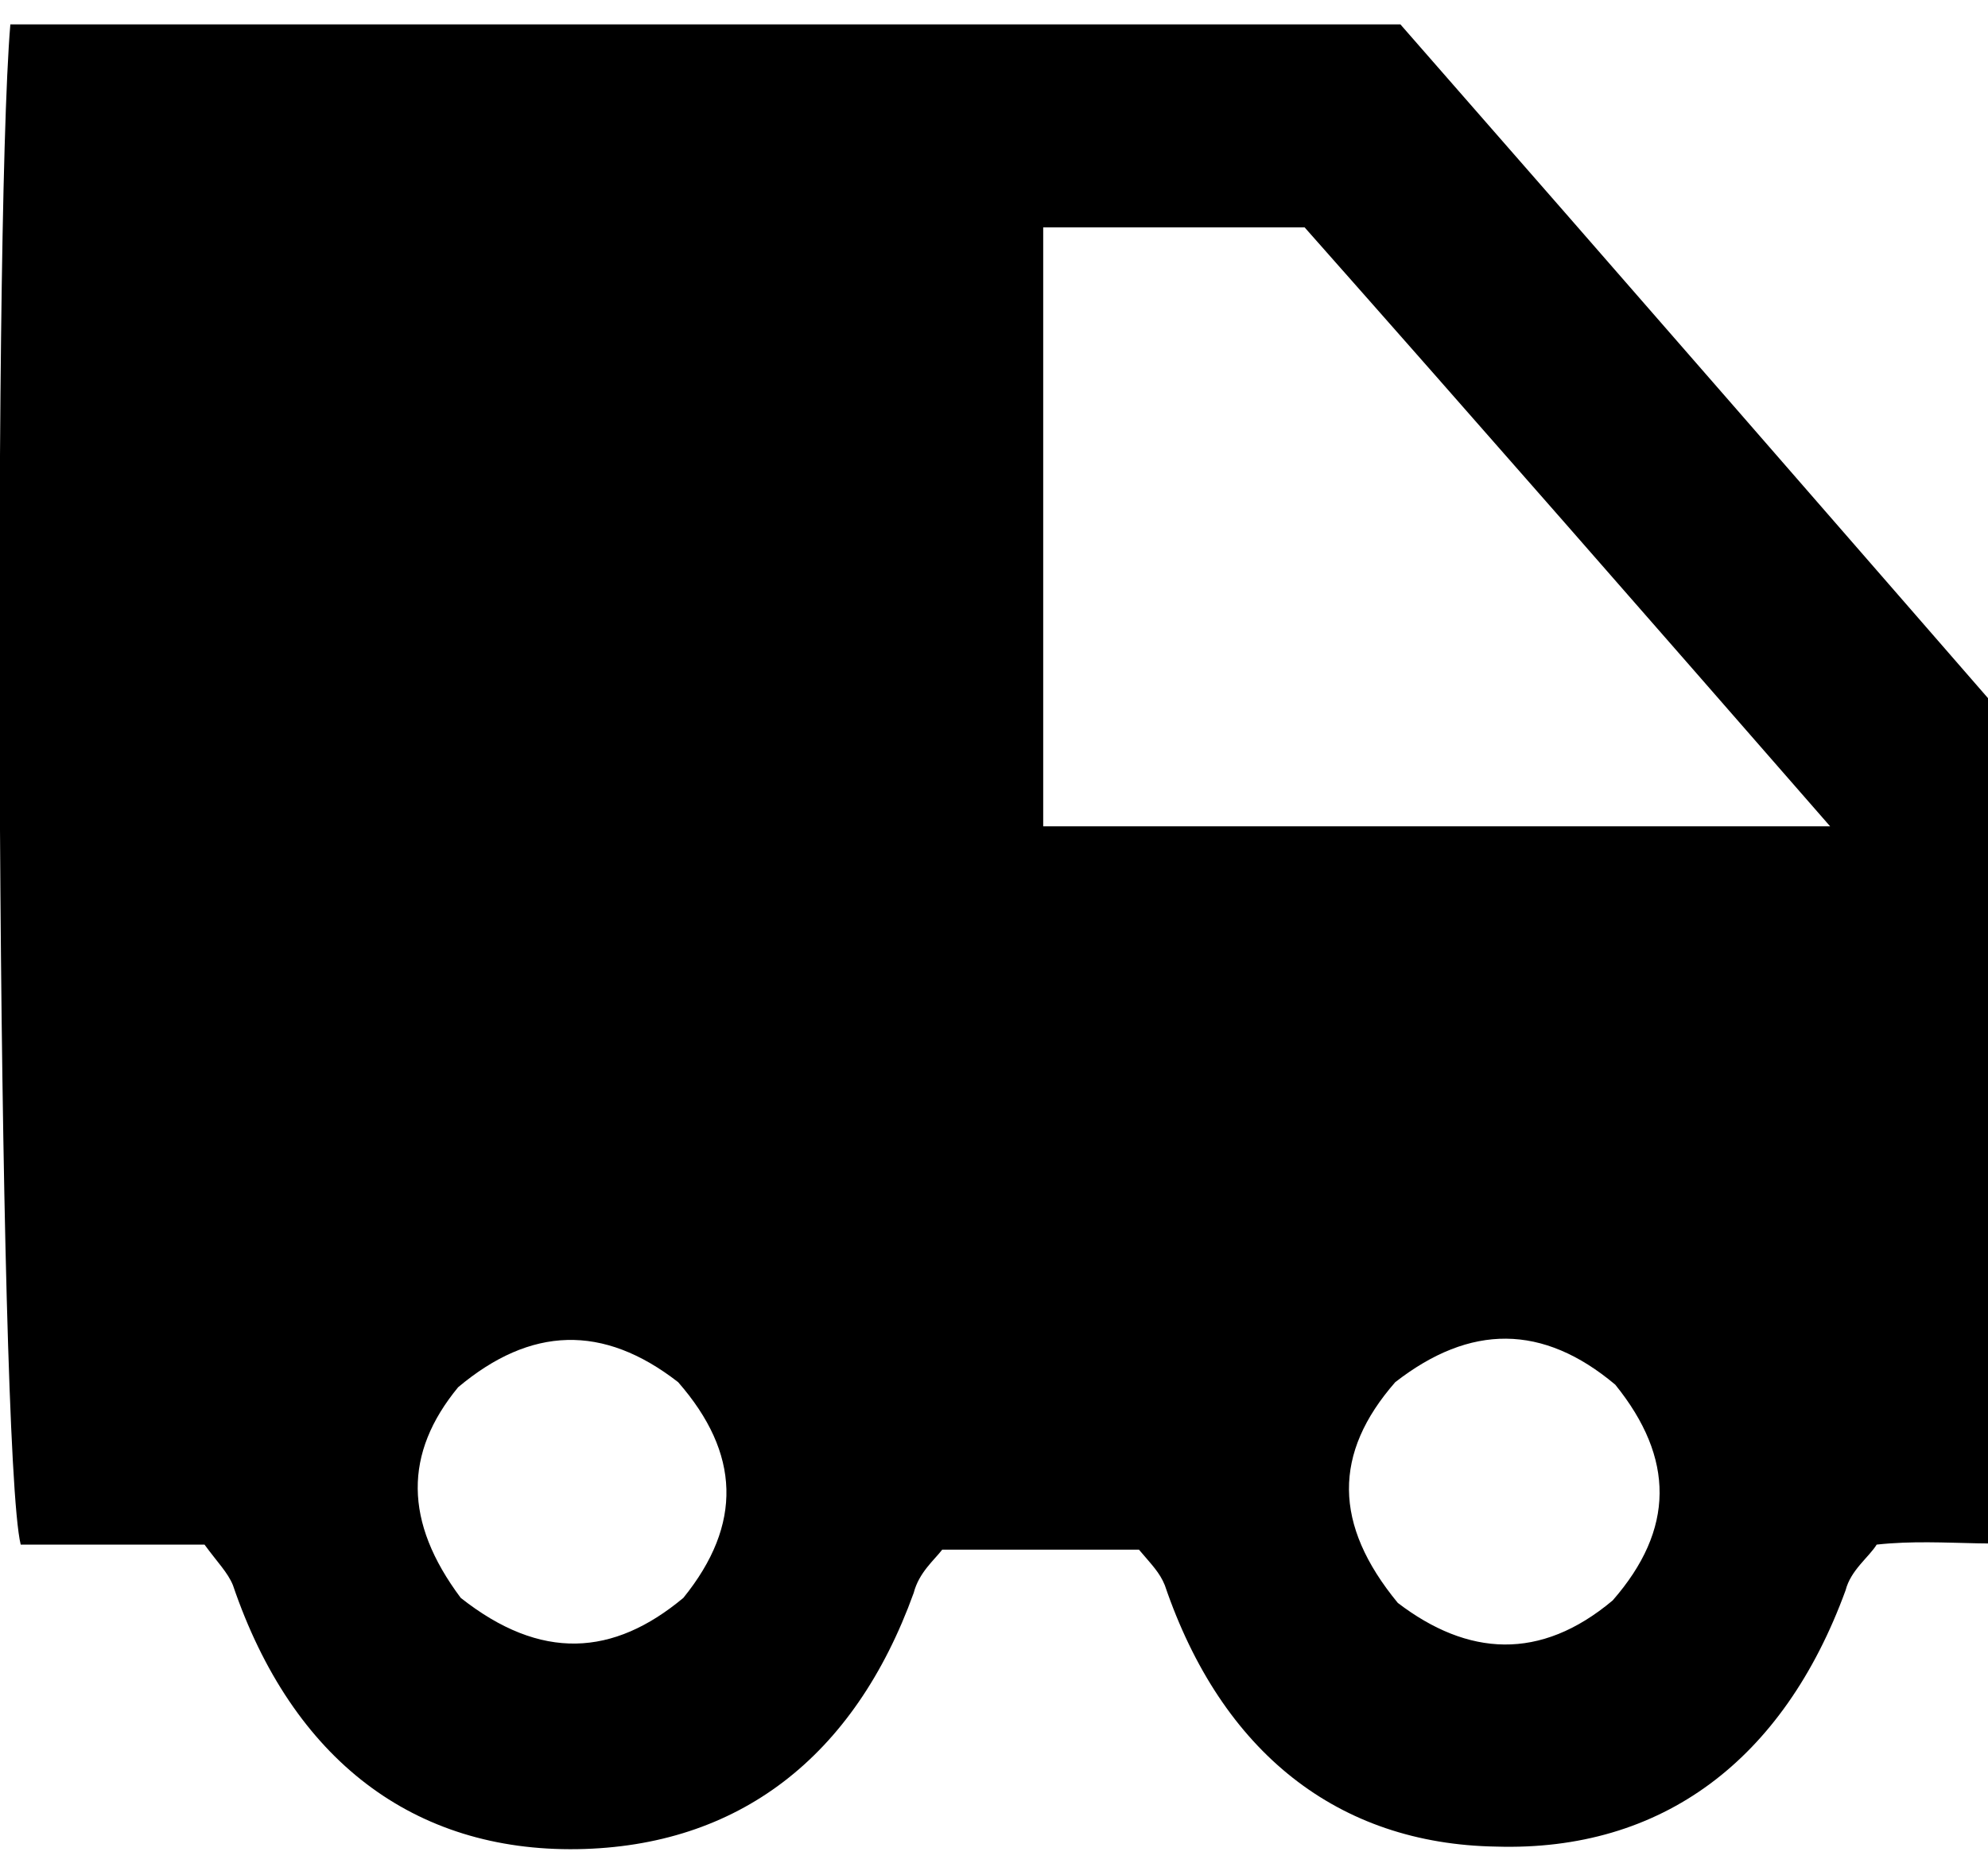 <svg width="17px" height="16px" viewBox="0 0 24 22" fill="none" xmlns="http://www.w3.org/2000/svg">
<path d="M2.469 18.354C1.687 18.354 0.969 18.354 0.25 18.354C-0.031 17.22 -0.094 2.574 0.125 0C5.656 0 11.219 0 16.906 0C19.562 3.033 22.281 6.159 25 9.284C25 12.226 25 15.167 25 18.231C24.281 18.446 23.5 18.262 22.656 18.354C22.562 18.507 22.344 18.66 22.281 18.905C21.531 20.958 20.062 22.061 18.062 22C16.156 21.969 14.75 20.866 14.062 18.844C14 18.691 13.906 18.599 13.75 18.415C13.031 18.415 12.25 18.415 11.375 18.415C11.281 18.538 11.094 18.691 11.031 18.936C10.312 20.928 8.906 22 6.969 22.031C5 22.061 3.531 20.958 2.812 18.844C2.75 18.691 2.625 18.568 2.469 18.354ZM22.094 9.682C19.875 7.139 17.812 4.78 15.75 2.451C14.687 2.451 13.656 2.451 12.594 2.451C12.594 4.872 12.594 7.262 12.594 9.682C15.687 9.682 18.75 9.682 22.094 9.682ZM5.562 18.997C6.531 19.763 7.406 19.702 8.25 18.997C8.969 18.109 8.937 17.251 8.187 16.393C7.281 15.688 6.406 15.719 5.531 16.454C4.875 17.251 4.875 18.078 5.562 18.997ZM19.469 19.028C20.219 18.17 20.219 17.312 19.5 16.423C18.625 15.688 17.75 15.688 16.844 16.393C16.094 17.251 16.094 18.109 16.875 19.058C17.719 19.702 18.594 19.763 19.469 19.028Z" fill="black"/>
</svg>